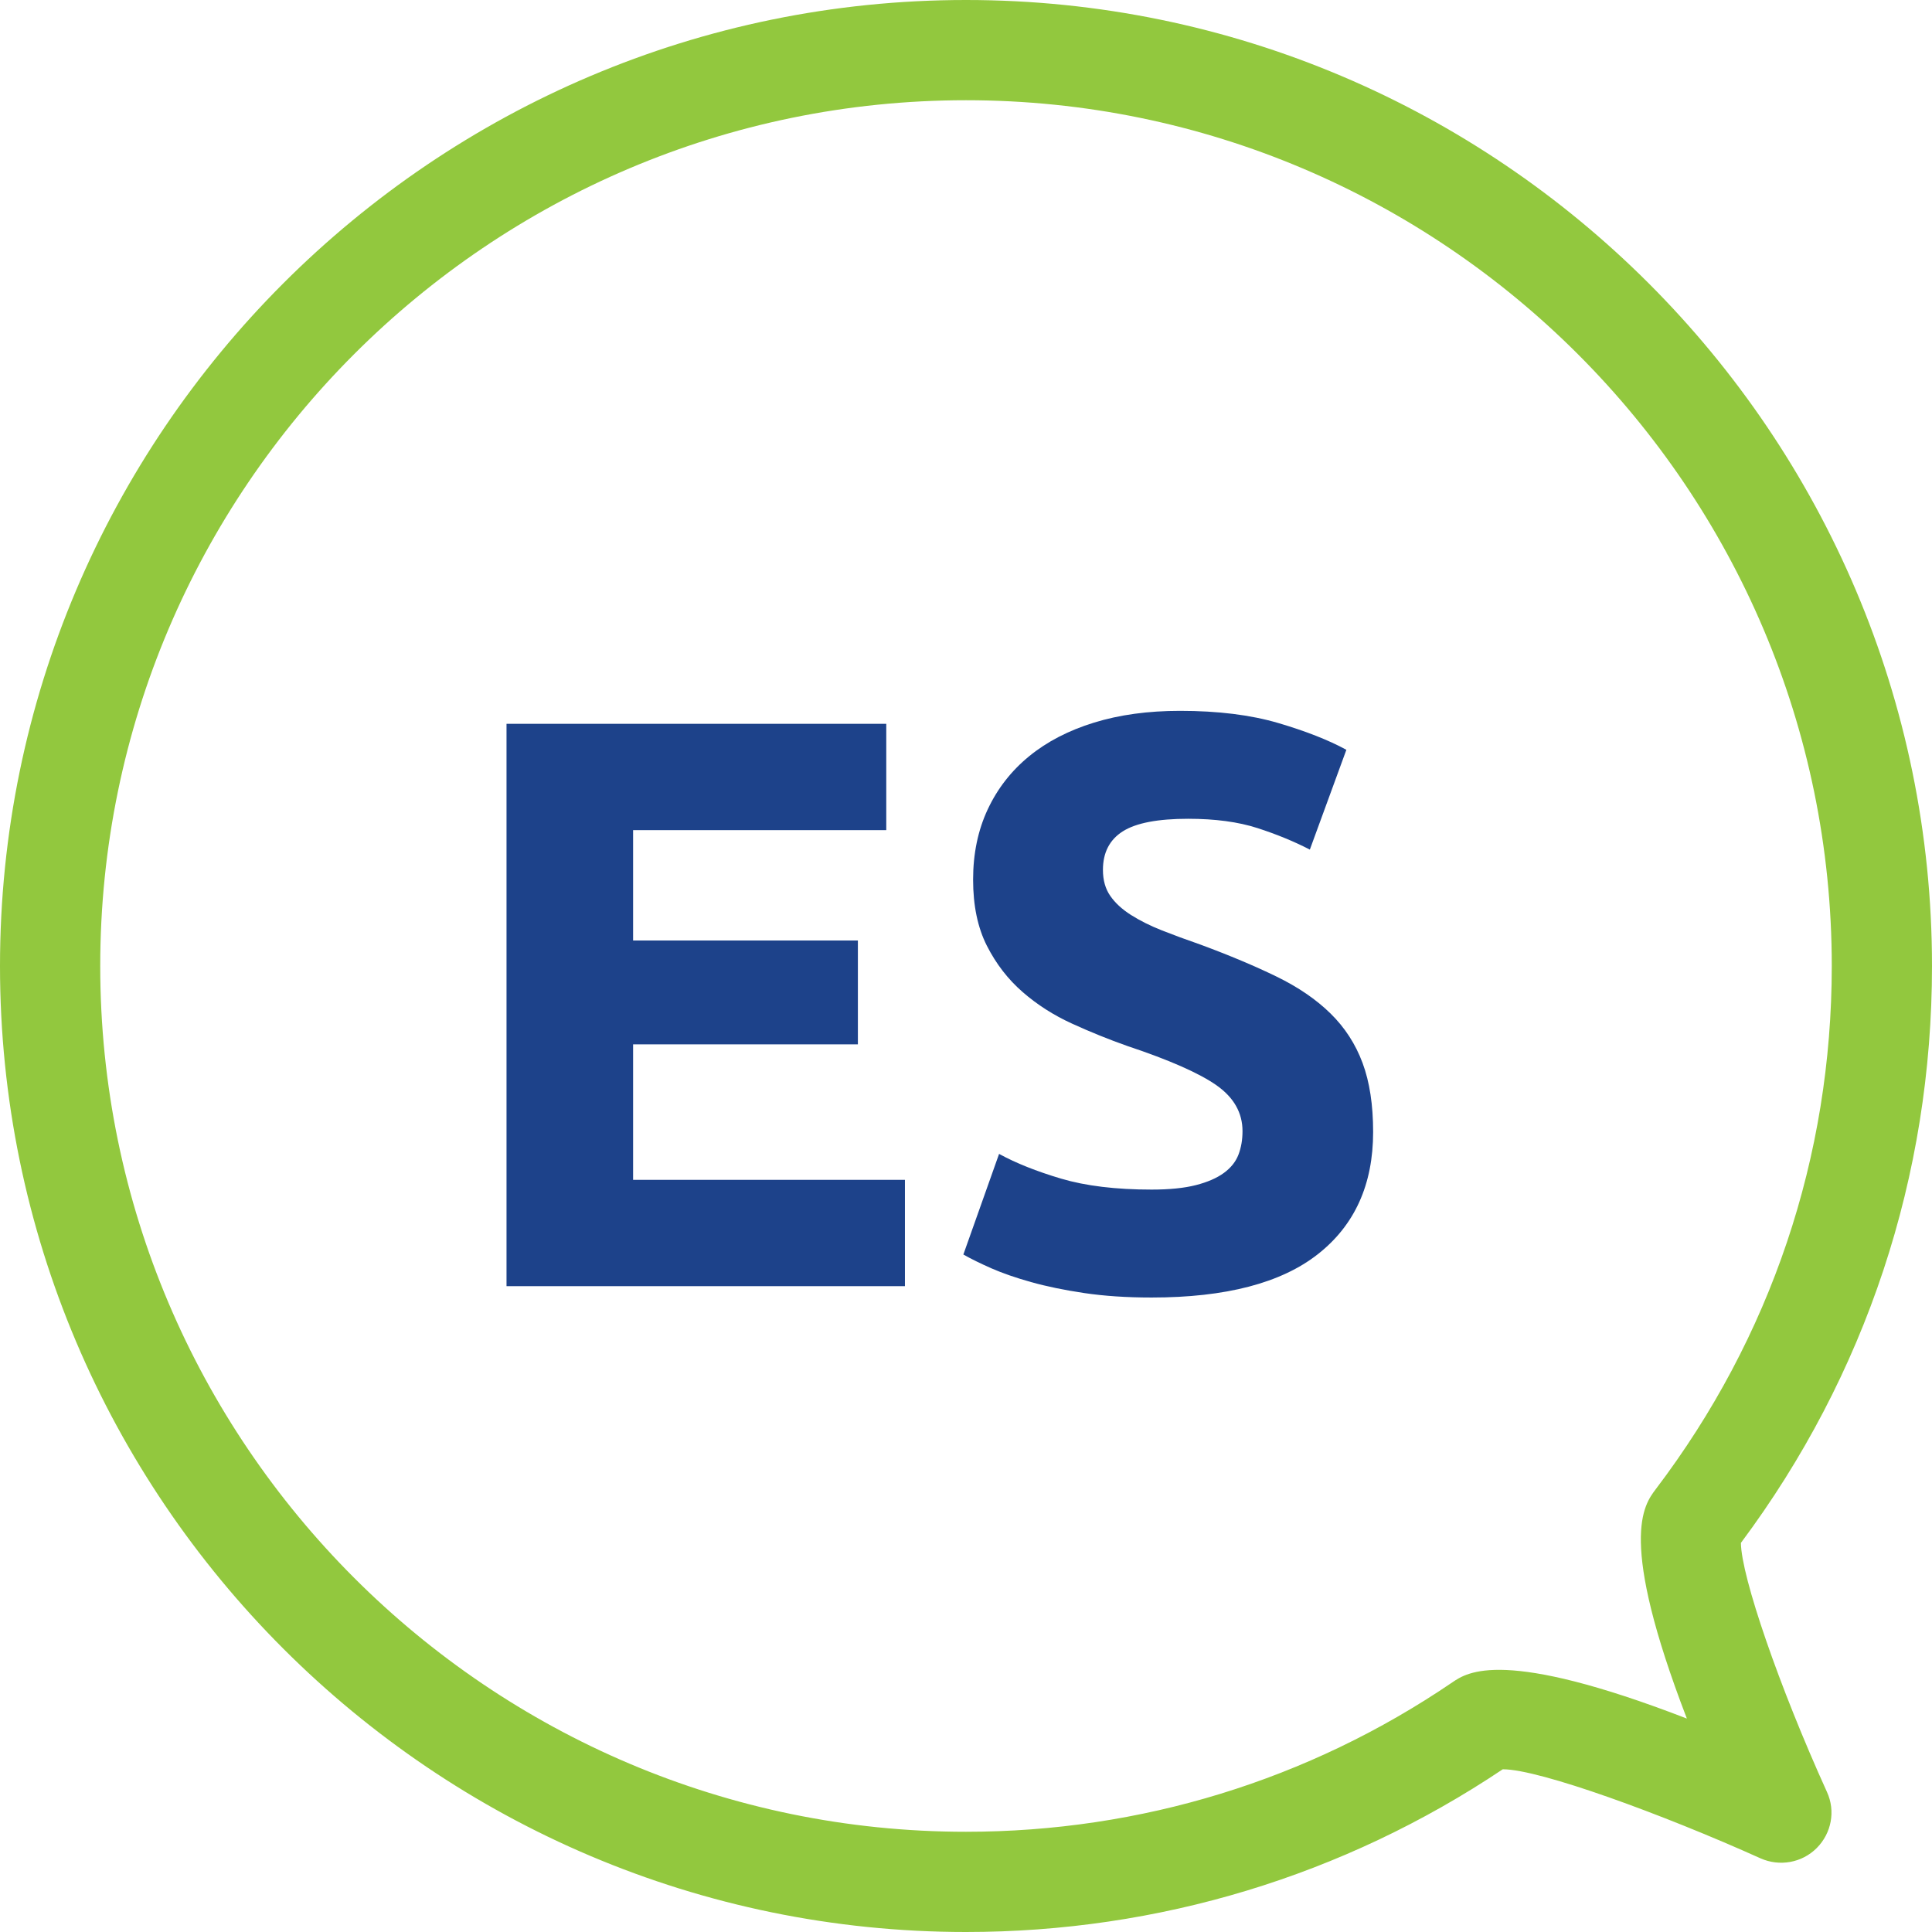 <?xml version="1.0" encoding="UTF-8"?>
<svg width="74px" height="74px" viewBox="0 0 74 74" version="1.1" xmlns="http://www.w3.org/2000/svg" xmlns:xlink="http://www.w3.org/1999/xlink">
    <title>Artboard</title>
    <g id="Artboard" stroke="none" stroke-width="1" fill="none" fill-rule="evenodd">
        <g id="ES_Icon" fill-rule="nonzero">
            <path d="M37,74 C16.604,74 0,57.396 0,37 C0,16.604 16.604,0 37,0 C57.396,0 74,16.604 74,37 C74,45.047 71.468,52.679 66.681,59.096 C66.692,60.379 68.149,64.611 69.976,68.635 C70.312,69.363 70.15,70.219 69.583,70.786 C69.017,71.352 68.161,71.502 67.433,71.179 C63.686,69.491 58.969,67.768 57.57,67.768 L57.558,67.768 C51.465,71.849 44.365,74 37,74 Z M37,3.839 C18.72,3.839 3.839,18.72 3.839,37 C3.839,55.28 18.72,70.161 37,70.161 C43.683,70.161 50.123,68.184 55.627,64.438 C56.205,64.045 57.581,63.108 64.611,65.825 C61.963,58.946 62.958,57.651 63.42,57.038 C67.826,51.233 70.161,44.307 70.161,37 C70.161,18.72 55.28,3.839 37,3.839 Z" id="Shape" fill="#92C83E"></path>
            <g id="ES" transform="translate(19.401, 27.227)" fill="#1D428A">
                <polygon id="Path" points="0 22.036 0 0.497 14.545 0.497 14.545 4.569 4.848 4.569 4.848 8.796 13.458 8.796 13.458 12.774 4.848 12.774 4.848 17.964 15.26 17.964 15.26 22.036"></polygon>
                <path d="M24.709,18.337 C25.392,18.337 25.957,18.28 26.402,18.166 C26.848,18.052 27.205,17.897 27.475,17.7 C27.744,17.503 27.931,17.27 28.034,17.001 C28.138,16.731 28.19,16.431 28.19,16.099 C28.19,15.395 27.858,14.81 27.195,14.343 C26.532,13.877 25.392,13.375 23.776,12.836 C23.072,12.587 22.367,12.303 21.663,11.981 C20.958,11.66 20.326,11.256 19.767,10.769 C19.207,10.282 18.752,9.692 18.399,8.998 C18.047,8.304 17.871,7.459 17.871,6.465 C17.871,5.47 18.057,4.574 18.43,3.776 C18.803,2.978 19.332,2.3 20.016,1.74 C20.699,1.181 21.528,0.751 22.502,0.451 C23.476,0.15 24.574,0 25.796,0 C27.247,0 28.5,0.155 29.557,0.466 C30.614,0.777 31.484,1.119 32.168,1.492 L30.769,5.315 C30.168,5.004 29.5,4.729 28.765,4.491 C28.029,4.253 27.143,4.134 26.107,4.134 C24.947,4.134 24.113,4.294 23.605,4.615 C23.098,4.937 22.844,5.429 22.844,6.092 C22.844,6.485 22.937,6.817 23.124,7.086 C23.31,7.356 23.574,7.599 23.916,7.817 C24.258,8.034 24.652,8.231 25.097,8.407 C25.543,8.583 26.035,8.765 26.573,8.951 C27.692,9.365 28.666,9.775 29.495,10.179 C30.324,10.583 31.013,11.054 31.562,11.593 C32.111,12.132 32.52,12.764 32.789,13.489 C33.059,14.214 33.193,15.095 33.193,16.131 C33.193,18.14 32.489,19.7 31.08,20.808 C29.671,21.917 27.547,22.471 24.709,22.471 C23.755,22.471 22.896,22.414 22.129,22.3 C21.362,22.186 20.684,22.046 20.093,21.88 C19.503,21.715 18.995,21.538 18.57,21.352 C18.146,21.165 17.788,20.989 17.498,20.824 L18.866,16.97 C19.508,17.322 20.3,17.638 21.243,17.918 C22.186,18.197 23.341,18.337 24.709,18.337 Z" id="Path"></path>
            </g>
        </g>
    </g>
</svg>